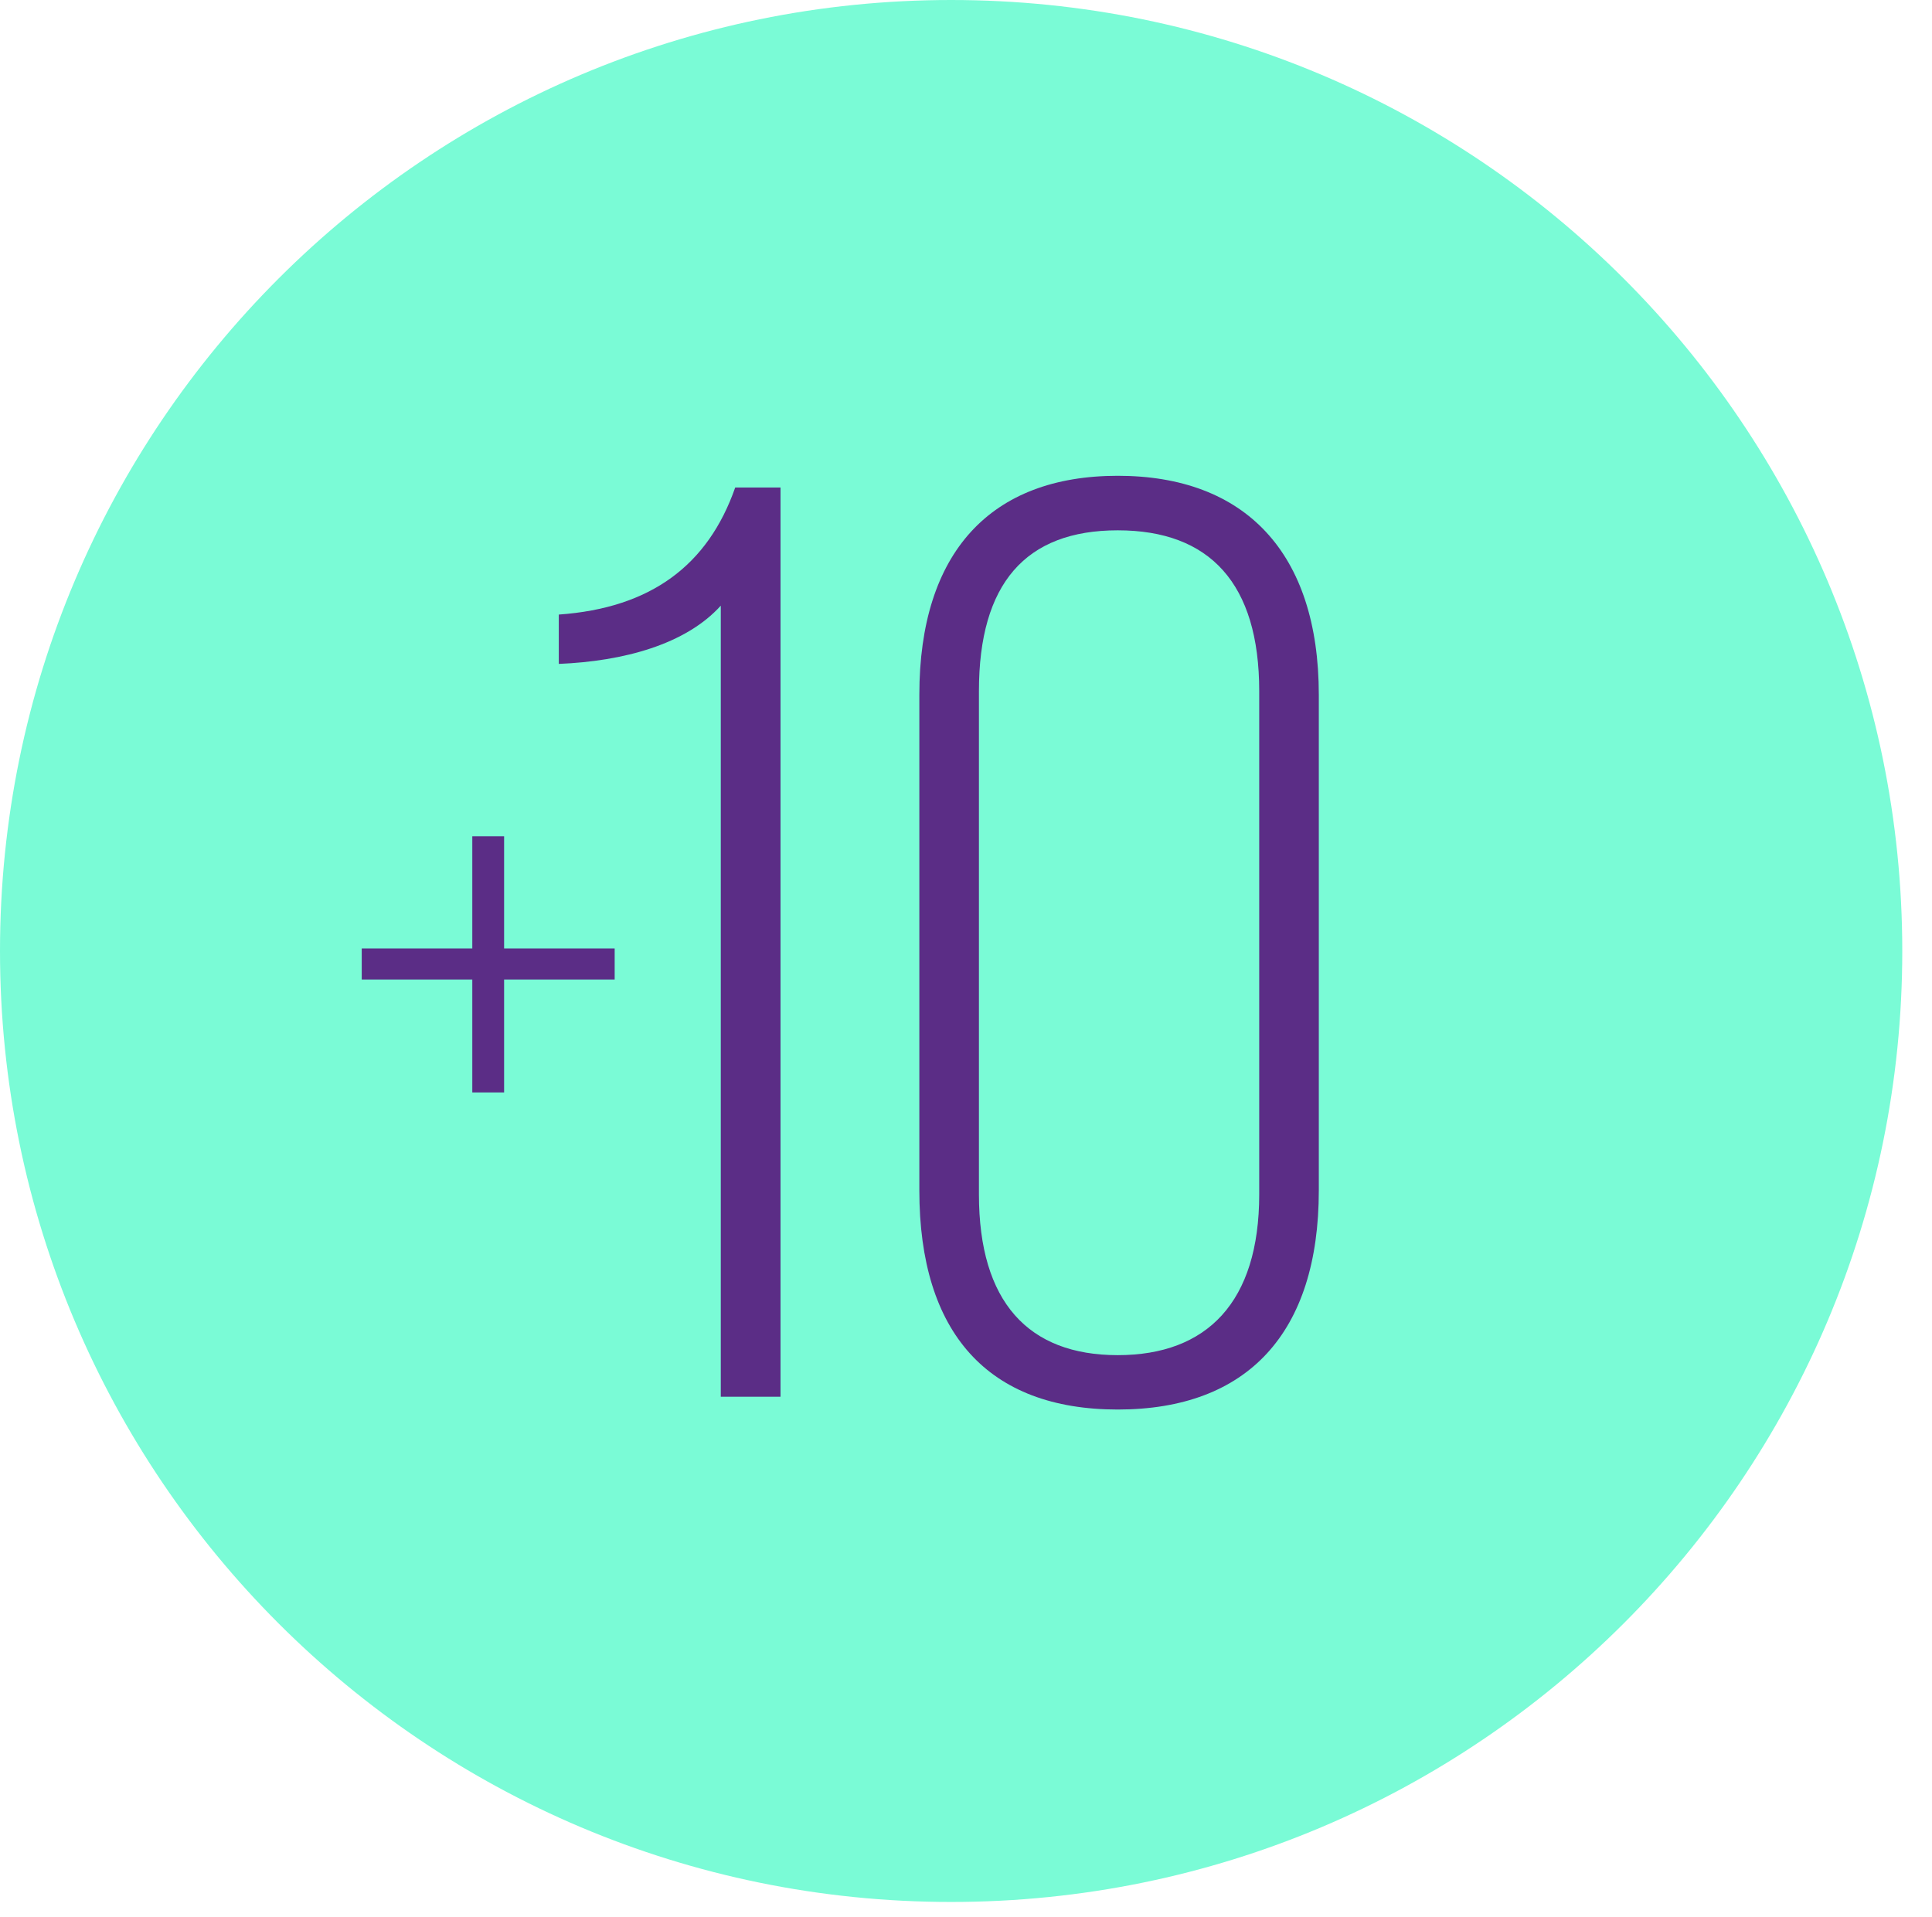 <?xml version="1.0" encoding="UTF-8"?> <svg xmlns="http://www.w3.org/2000/svg" width="130" height="129" viewBox="0 0 130 129" fill="none"><path d="M64 128C99.346 128 128 99.346 128 64C128 28.654 99.346 0 64 0C28.654 0 0 28.654 0 64C0 99.346 28.654 128 64 128Z" fill="#7AFBD6"></path><path d="M48.51 40.75C46.15 43.37 41.96 44.5 37.6 44.68V41.36C43.8 40.92 47.64 38.04 49.47 32.81H52.52V94H48.5V40.75H48.51Z" fill="#5B2D86"></path><path d="M61.86 80.11V46.77C61.86 37.17 66.66 32.02 75.21 32.02C83.76 32.02 88.74 37.17 88.74 46.77V80.11C88.74 89.71 83.94 94.86 75.21 94.86C66.48 94.86 61.86 89.71 61.86 80.11ZM84.73 80.38V46.51C84.73 39.27 81.41 35.69 75.21 35.69C69.01 35.69 65.87 39.27 65.87 46.51V80.38C65.87 87.62 69.19 91.2 75.21 91.2C81.23 91.2 84.73 87.62 84.73 80.38Z" fill="#5B2D86"></path><path d="M31.78 65.92H24.34V63.83H31.78V56.28H33.92V63.83H41.36V65.92H33.92V73.52H31.78V65.92Z" fill="#5B2D86"></path></svg> 